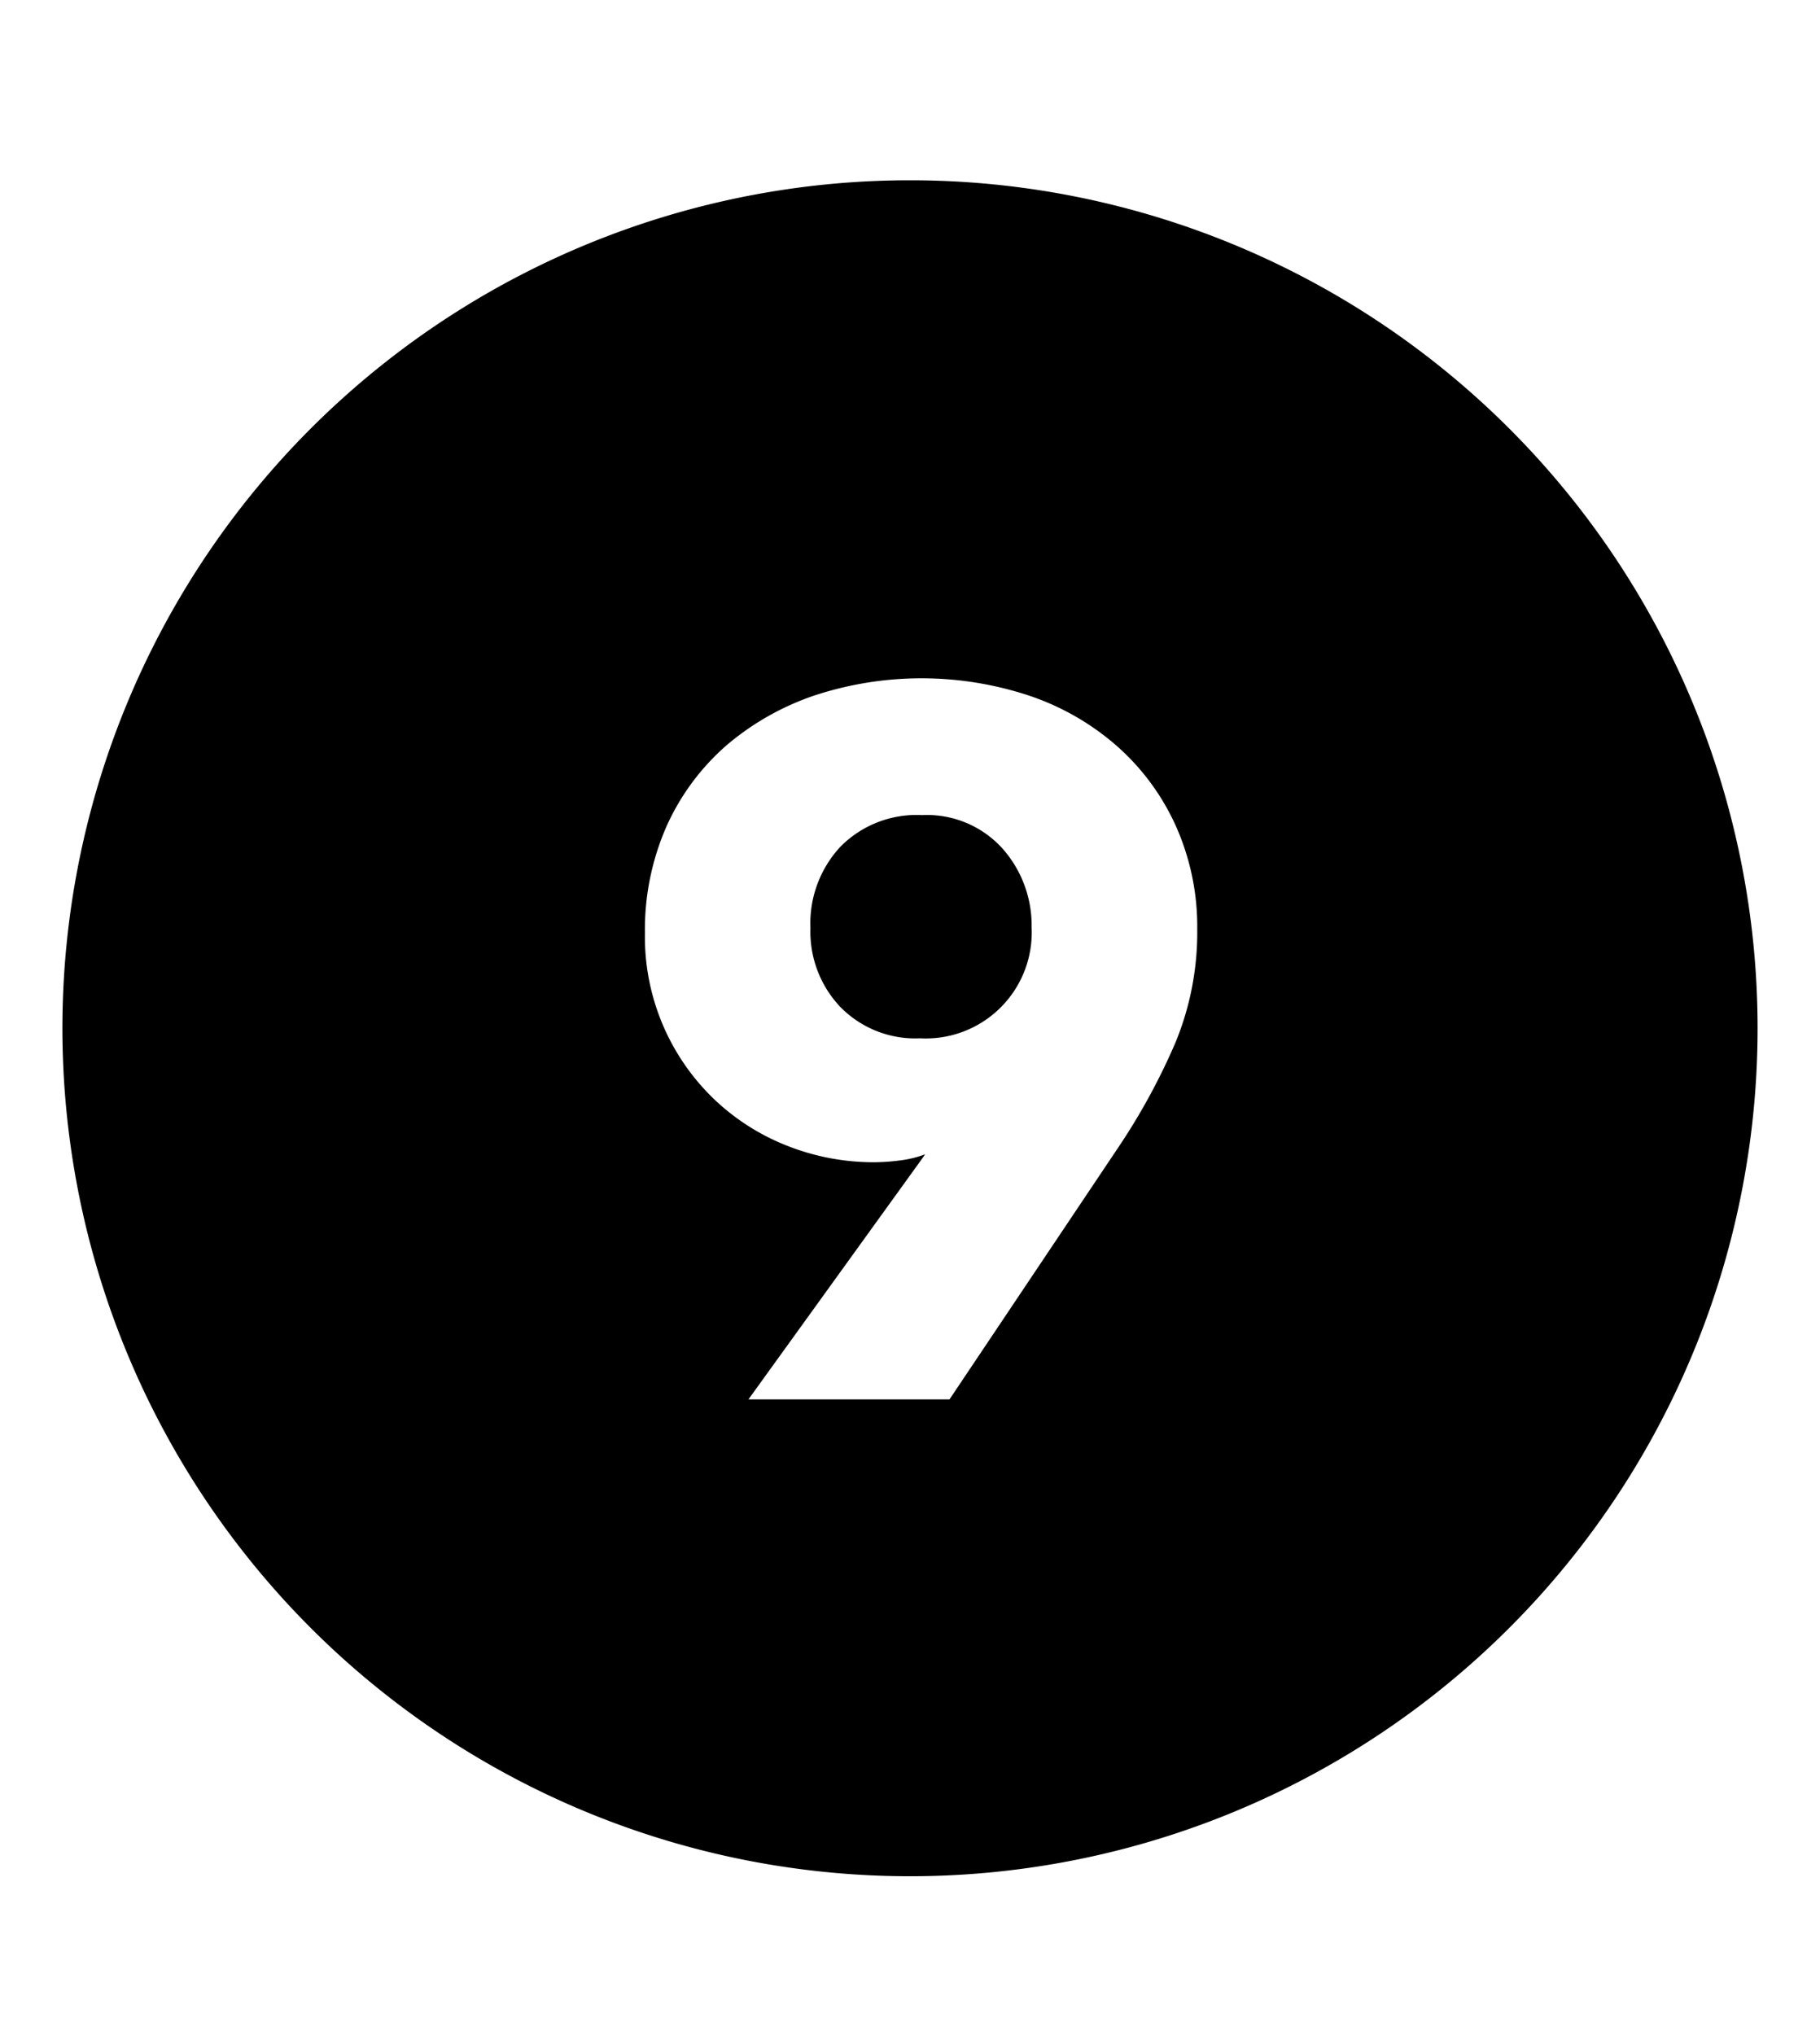 <svg xmlns="http://www.w3.org/2000/svg" aria-hidden="true" class="cf-icon-svg cf-icon-svg--nine-closed" viewBox="0 0 17 19"><path d="M16.417 9.6A7.917 7.917 0 1 1 8.5 1.683 7.917 7.917 0 0 1 16.417 9.6m-5.234-.925a2.3 2.3 0 0 0-.204-.973 2.2 2.2 0 0 0-.55-.74 2.4 2.4 0 0 0-.818-.468 3.2 3.2 0 0 0-2.006 0 2.5 2.5 0 0 0-.823.468 2.2 2.2 0 0 0-.555.75 2.4 2.4 0 0 0-.203 1 2.1 2.1 0 0 0 .647 1.551 2.1 2.1 0 0 0 .684.435 2.2 2.2 0 0 0 .823.153 2 2 0 0 0 .236-.018 1 1 0 0 0 .227-.056l-.019.028-1.631 2.26h1.878l1.583-2.362a6 6 0 0 0 .527-.968 2.7 2.7 0 0 0 .204-1.06M9.362 7.92a1.08 1.08 0 0 1 .274.736.99.99 0 0 1-1.042 1.038.98.98 0 0 1-.744-.292 1.02 1.02 0 0 1-.28-.736 1.05 1.05 0 0 1 .284-.765 1 1 0 0 1 .759-.291.95.95 0 0 1 .749.31"/></svg>